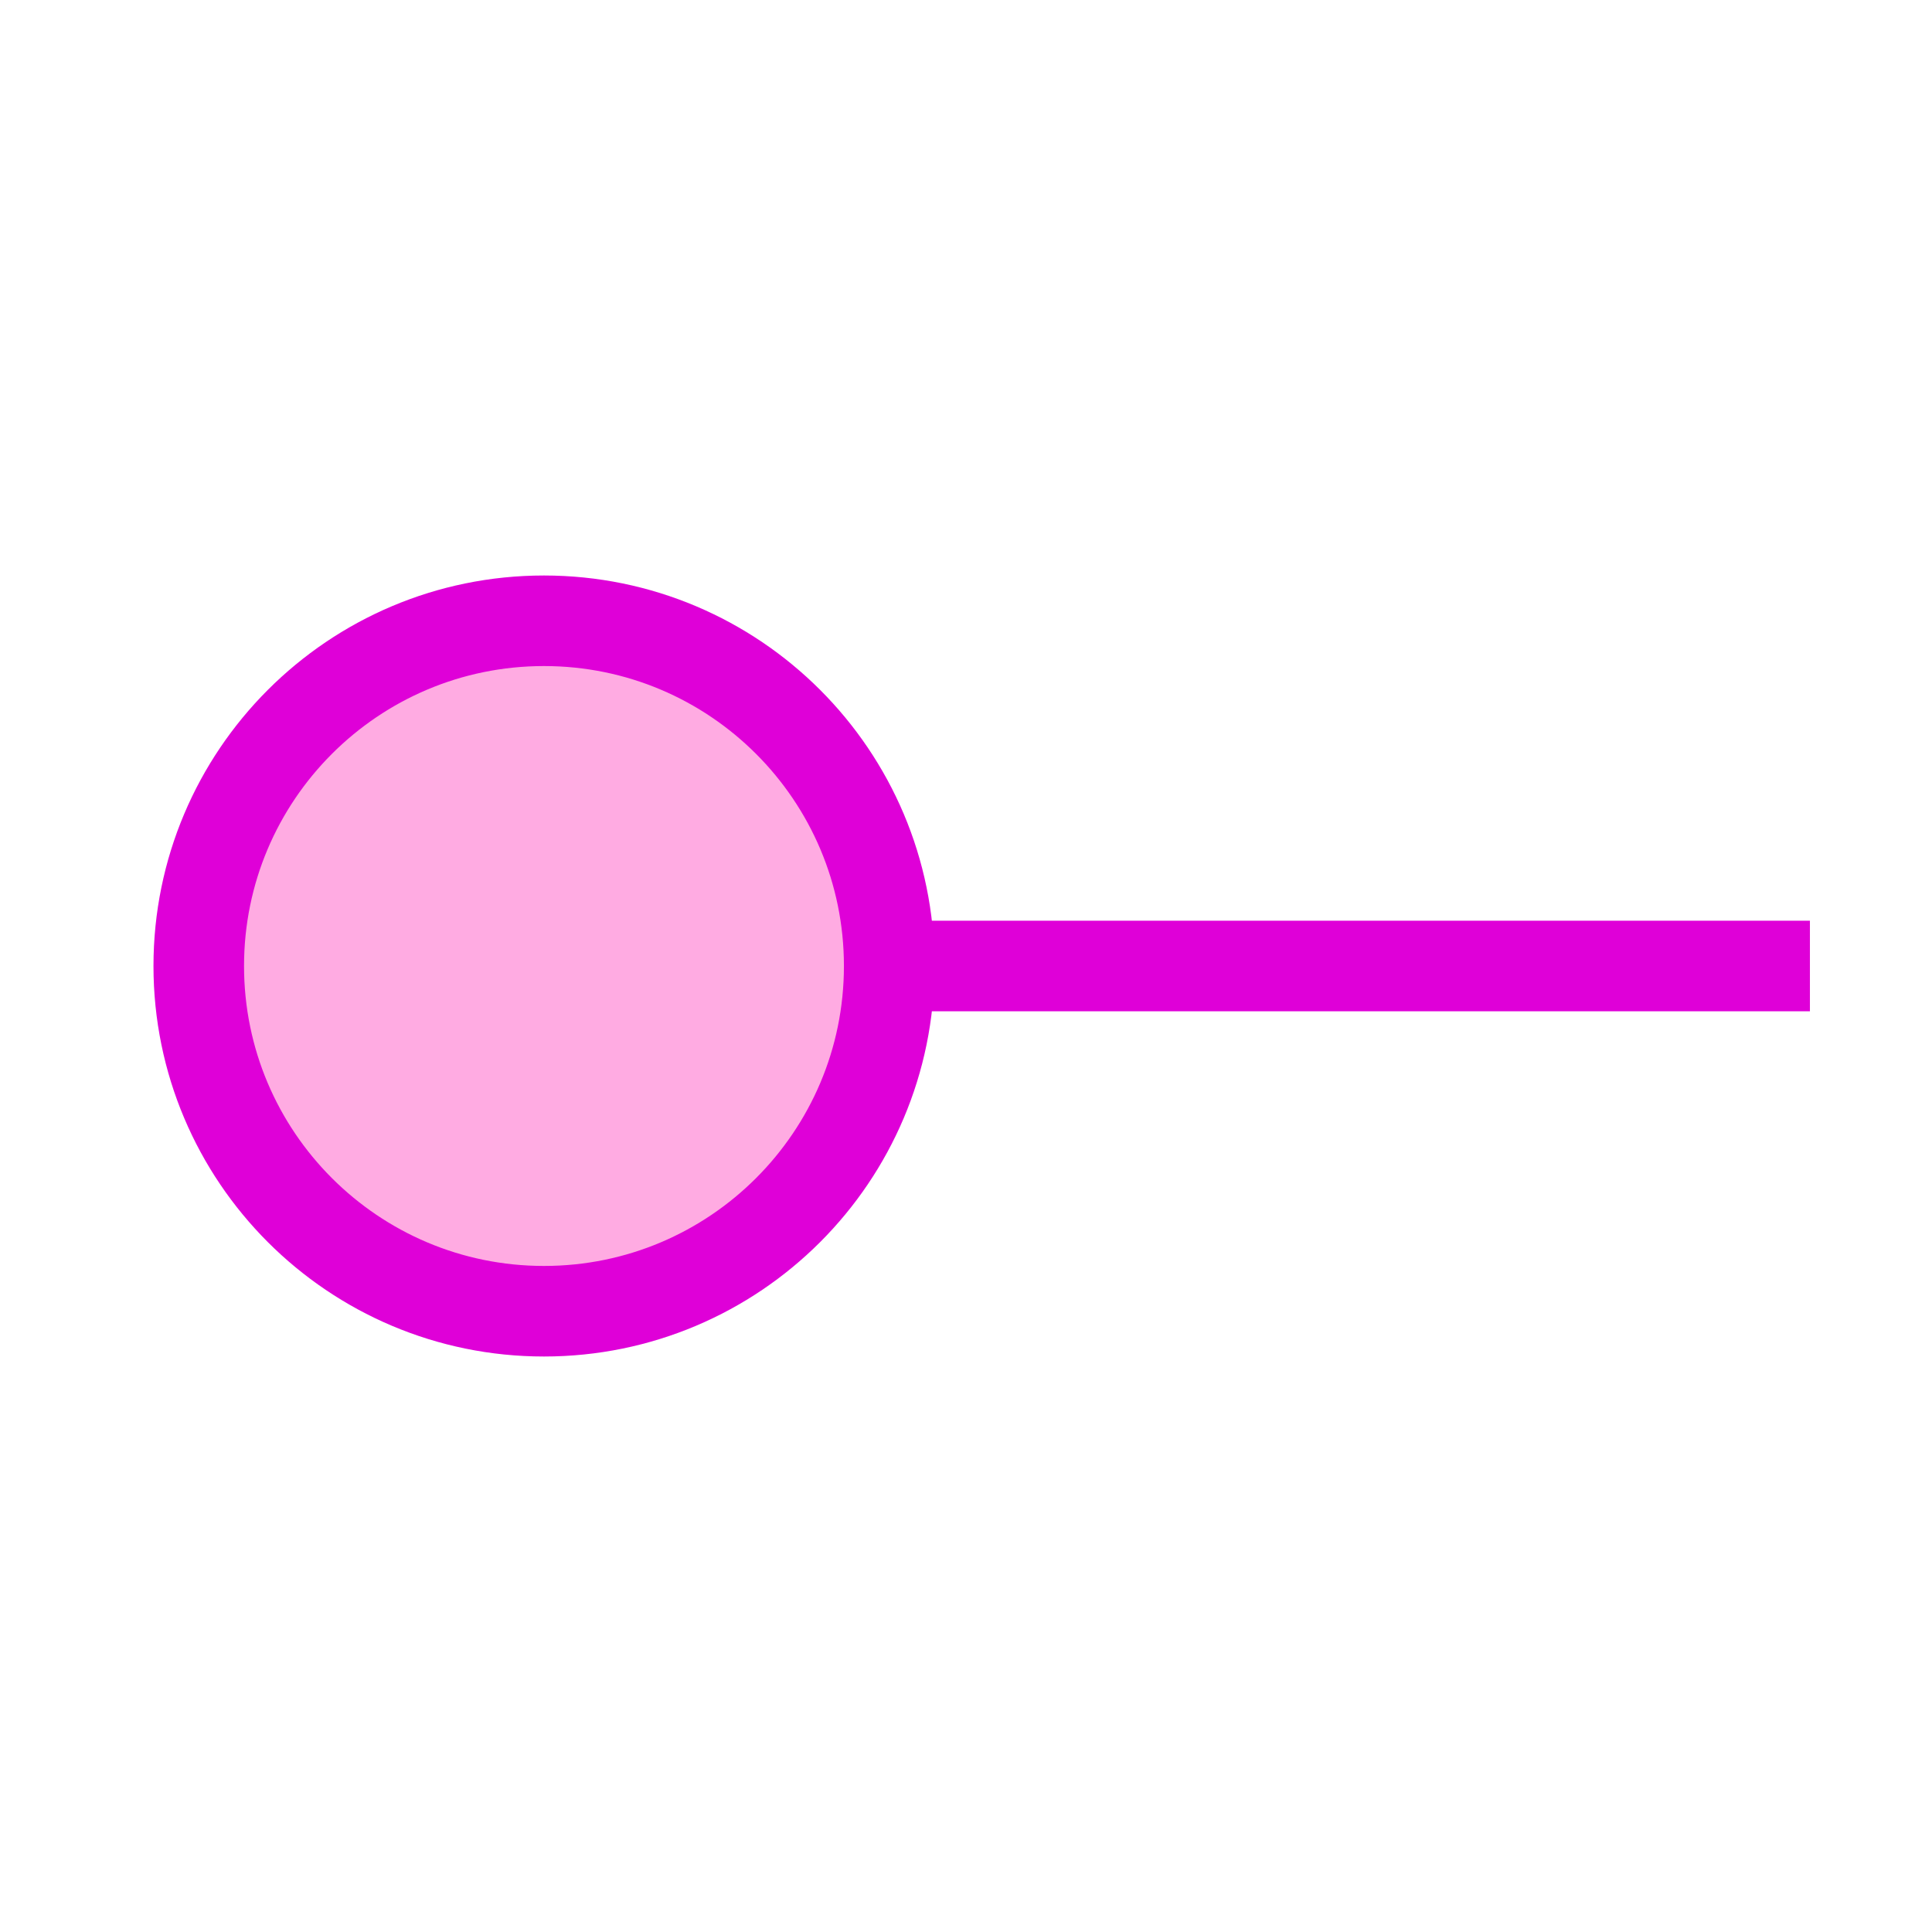 <svg width="16" height="16" viewBox="0 0 16 16" fill="none" xmlns="http://www.w3.org/2000/svg">
<path d="M4.505 5.141C6.084 5.141 7.364 6.421 7.364 8C7.364 9.579 6.084 10.859 4.505 10.859C2.926 10.859 1.646 9.579 1.646 8C1.646 6.421 2.926 5.141 4.505 5.141Z" fill="#FFABE2"/>
<path d="M4.505 5.141C6.084 5.141 7.364 6.421 7.364 8C7.364 9.579 6.084 10.859 4.505 10.859C2.926 10.859 1.646 9.579 1.646 8C1.646 6.421 2.926 5.141 4.505 5.141Z" stroke="#DF00D8" stroke-width="0.75"/>
<path d="M7.364 8H14.989" stroke="#DF00D8" stroke-width="0.75"/>
</svg>
